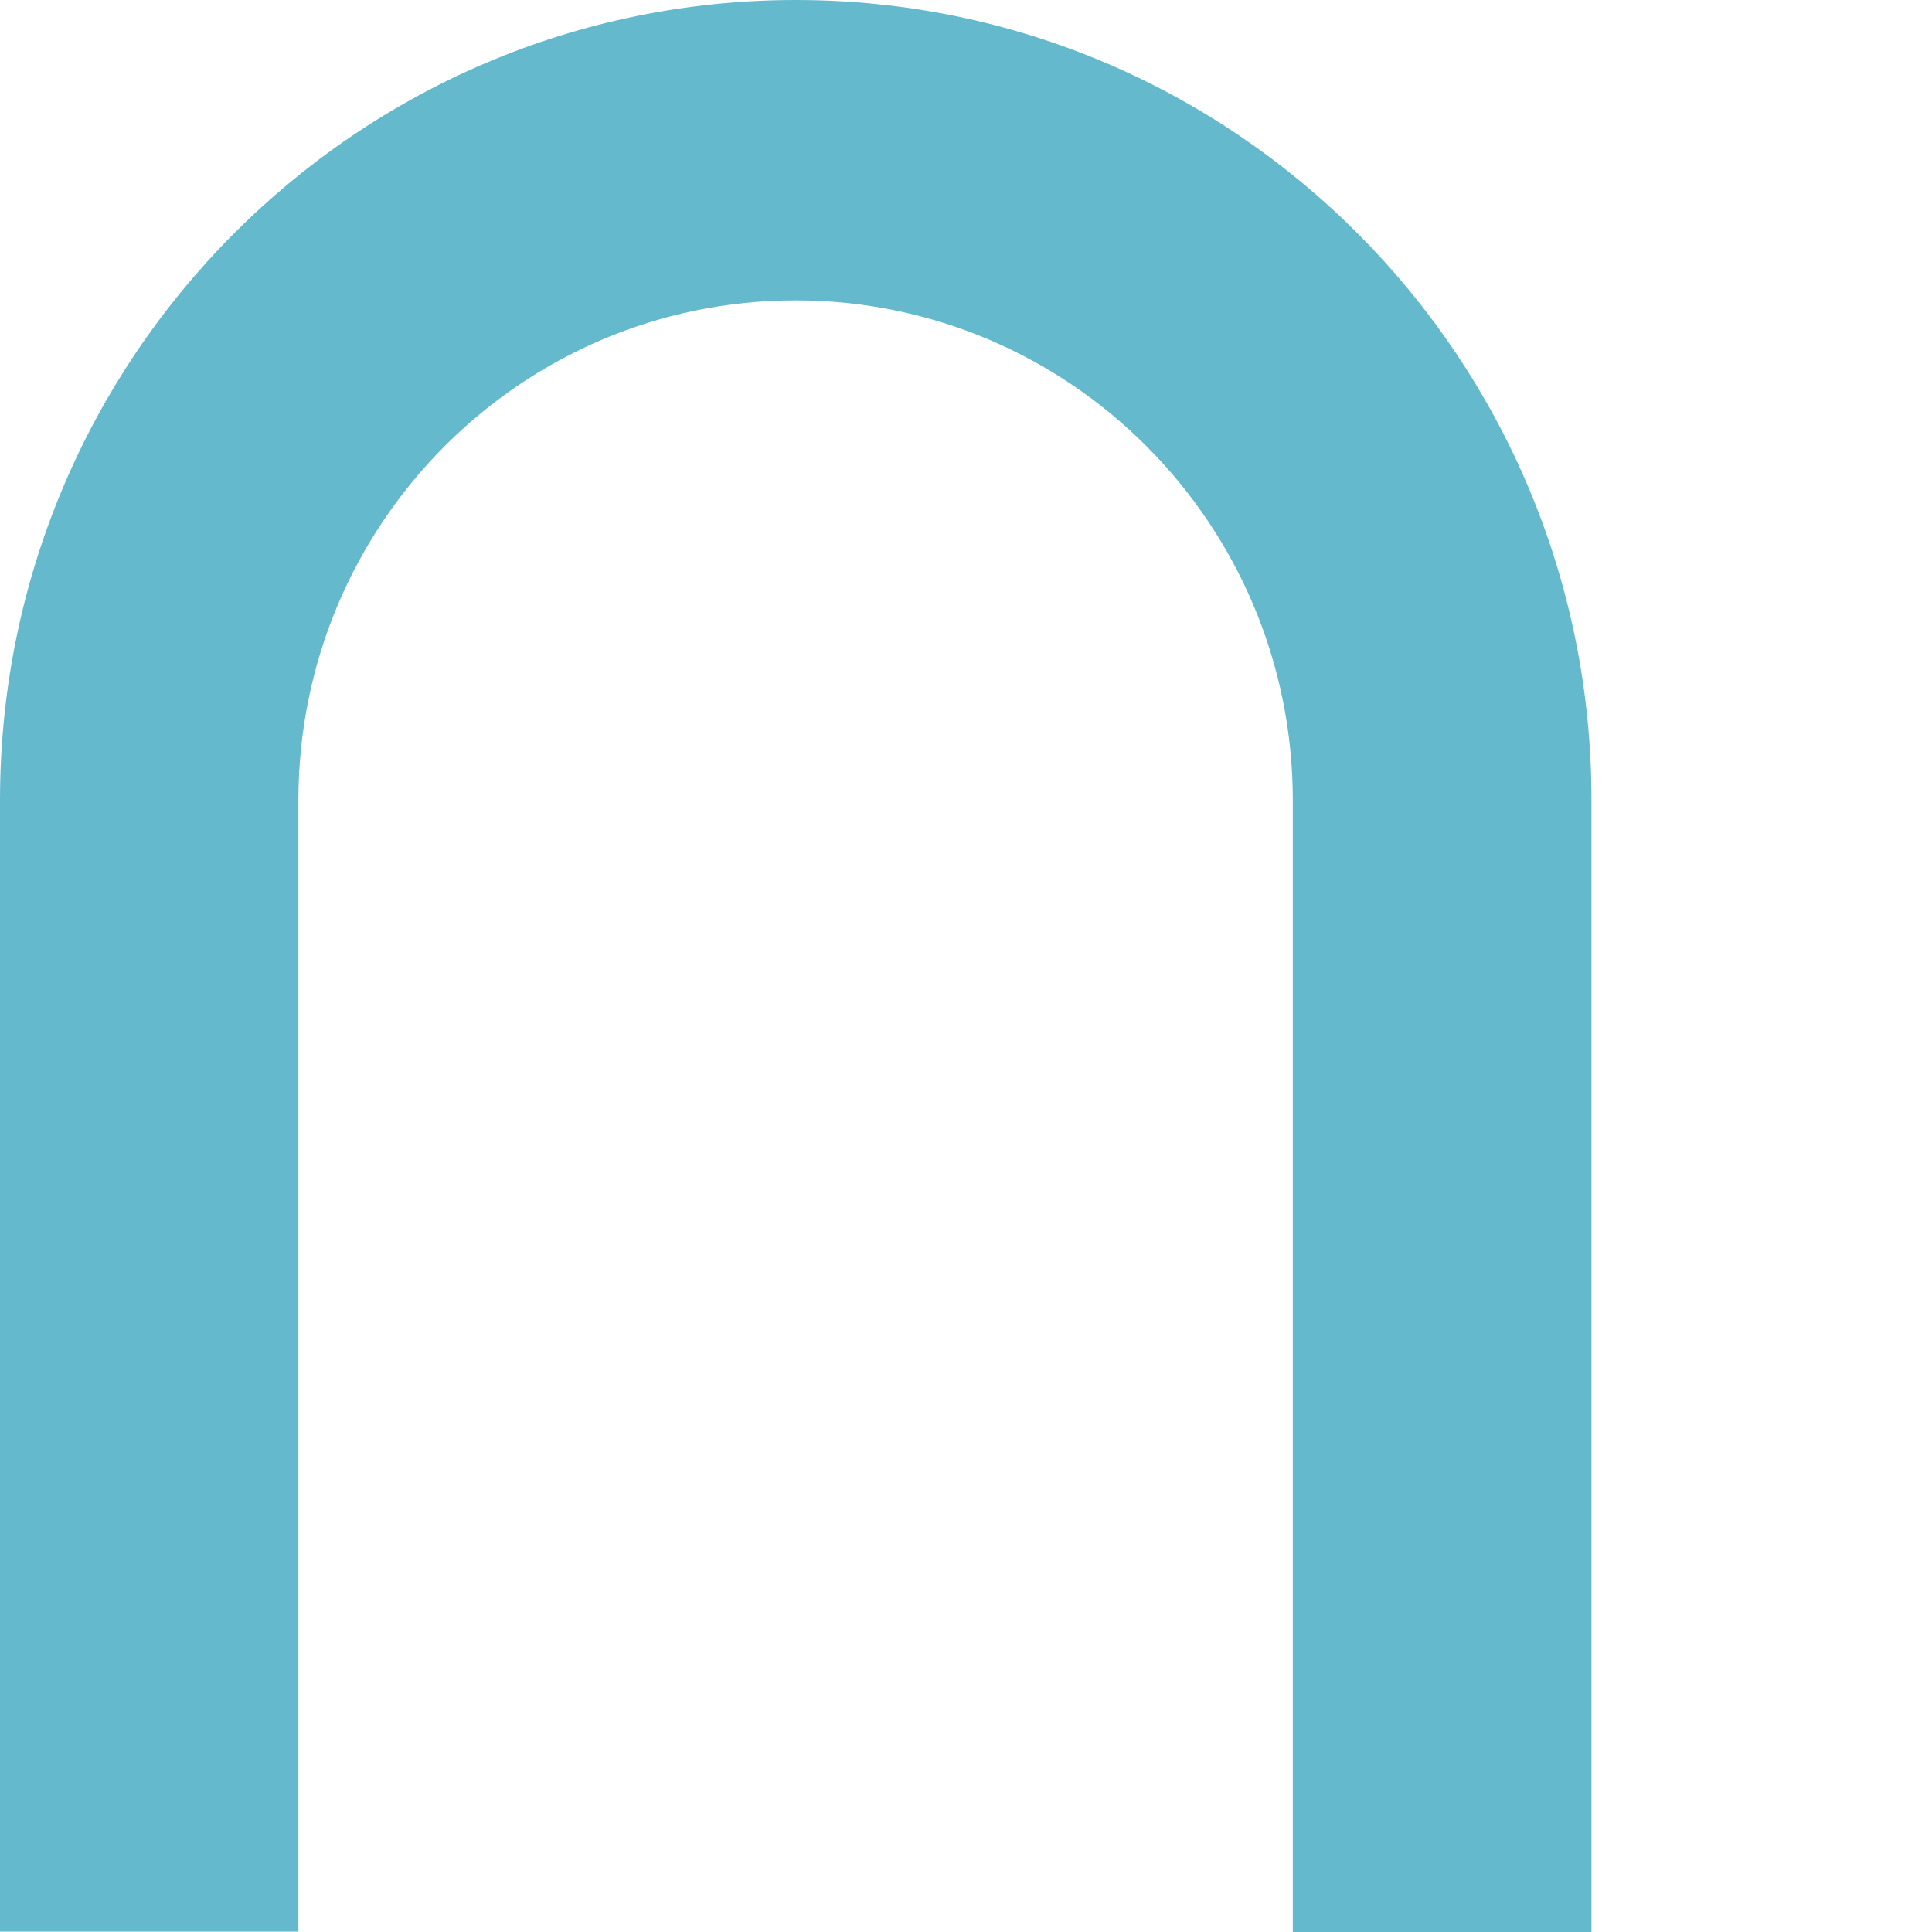 <svg width="40" height="40" viewBox="0 0 40 40" fill="none" xmlns="http://www.w3.org/2000/svg">
<path d="M32.95 16.564C32.95 7.414 25.578 0 16.479 0C7.379 0 0 7.414 0 16.564C0 16.577 0 16.584 0 16.597V39.993H6.178V16.603C6.178 16.59 6.178 16.584 6.178 16.571C6.178 10.849 10.789 6.219 16.472 6.219C22.155 6.219 26.766 10.856 26.766 16.571C26.766 16.584 26.766 16.59 26.766 16.603V40H32.95V16.603C32.95 16.59 32.95 16.577 32.95 16.564Z" fill="#64B9CD"/>
</svg>
